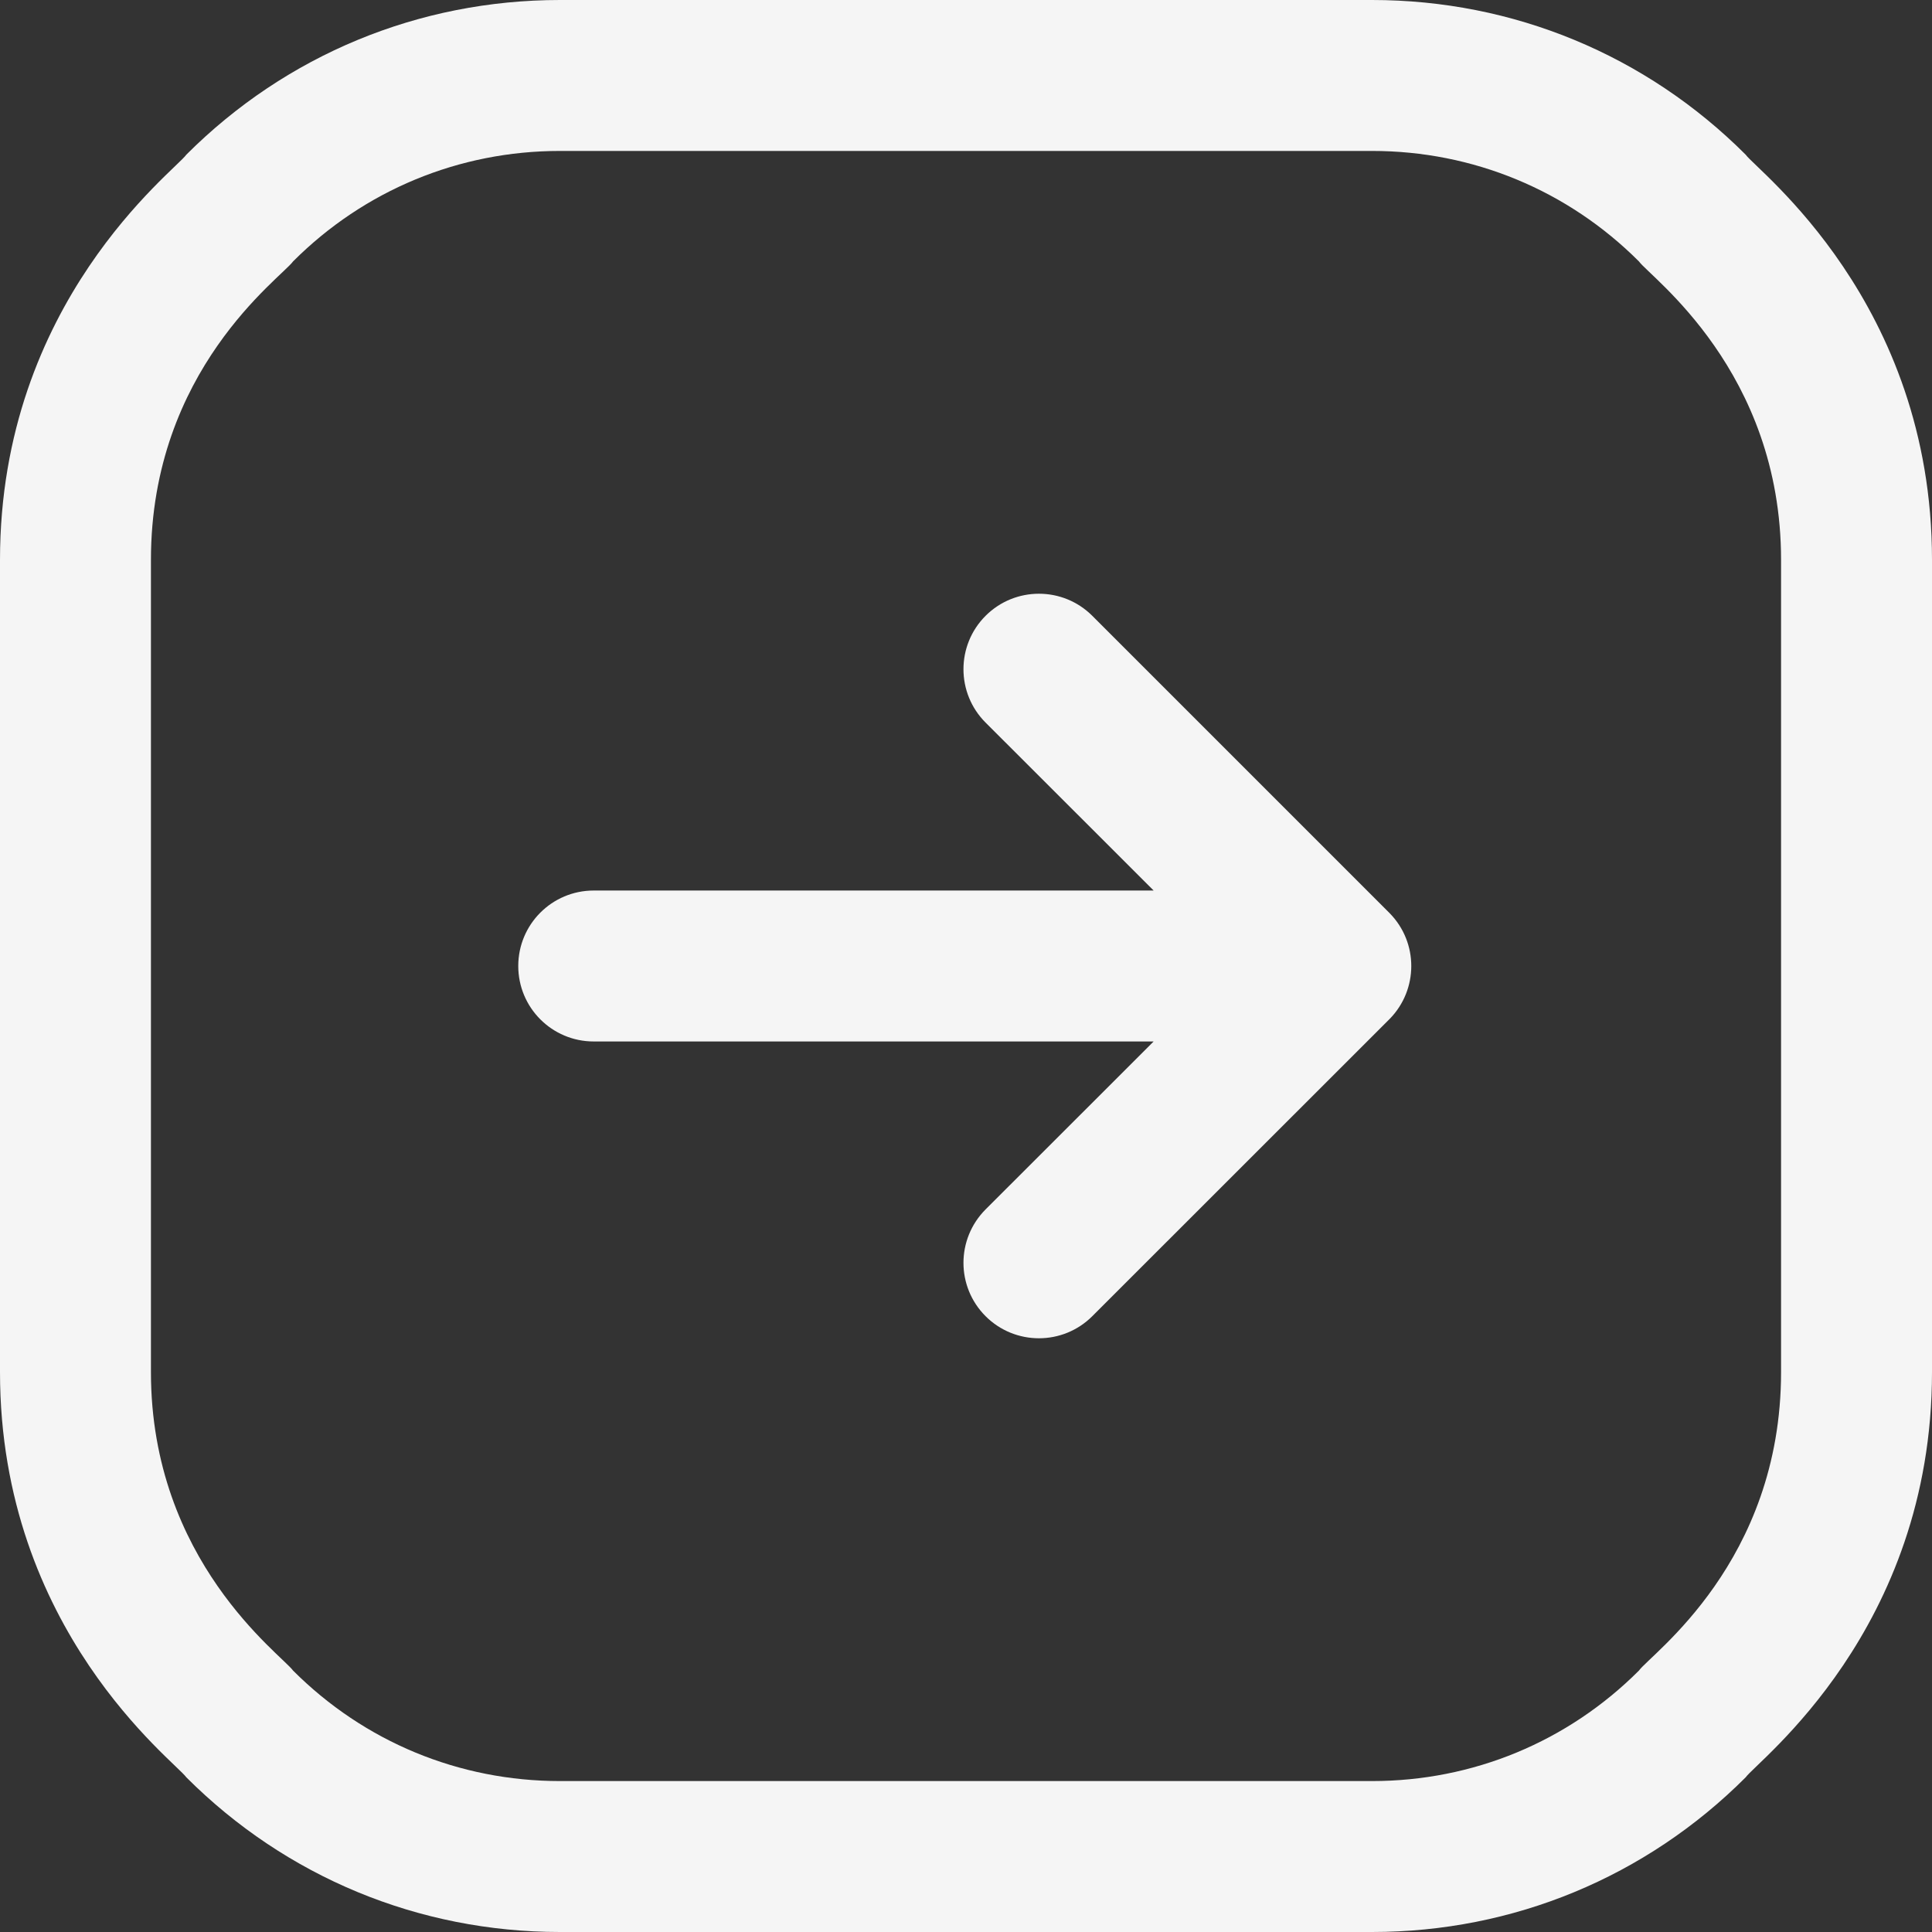 <svg width="16" height="16" viewBox="0 0 16 16" fill="none" xmlns="http://www.w3.org/2000/svg">
<rect x="0" y="0" width="16" height="16" fill="#333333" stroke="none"/>
<path d="M11.51 8.437C11.155 8.791 9.431 10.516 9.046 10.9C8.802 11.144 8.406 11.144 8.162 10.9C7.918 10.656 7.918 10.261 8.162 10.016L9.554 8.625H4.917C4.571 8.625 4.292 8.345 4.292 8C4.292 7.655 4.571 7.375 4.917 7.375H9.554L8.162 5.984C7.918 5.74 7.918 5.344 8.162 5.1C8.406 4.856 8.802 4.856 9.046 5.1C9.386 5.44 11.177 7.231 11.509 7.563C11.748 7.807 11.746 8.195 11.51 8.437ZM16 4.637V11.363C16 13.5 14.551 14.585 14.457 14.719C13.631 15.545 12.532 16 11.363 16H4.637C3.468 16 2.369 15.545 1.543 14.719C1.45 14.587 0 13.501 0 11.363V4.637C0 2.5 1.449 1.415 1.543 1.281C2.369 0.455 3.468 0 4.637 0H11.363C12.532 0 13.631 0.455 14.457 1.281C14.55 1.413 16 2.5 16 4.637ZM14.75 4.637C14.75 3.071 13.668 2.297 13.573 2.165C12.983 1.575 12.198 1.25 11.363 1.25H4.637C3.802 1.25 3.017 1.575 2.427 2.165C2.328 2.302 1.25 3.062 1.25 4.637V11.363C1.25 12.929 2.332 13.703 2.427 13.835C3.017 14.425 3.802 14.75 4.637 14.75H11.363C12.198 14.75 12.983 14.425 13.573 13.835C13.671 13.698 14.75 12.938 14.75 11.363V4.637Z" fill="#F5F5F5"/>
</svg>
